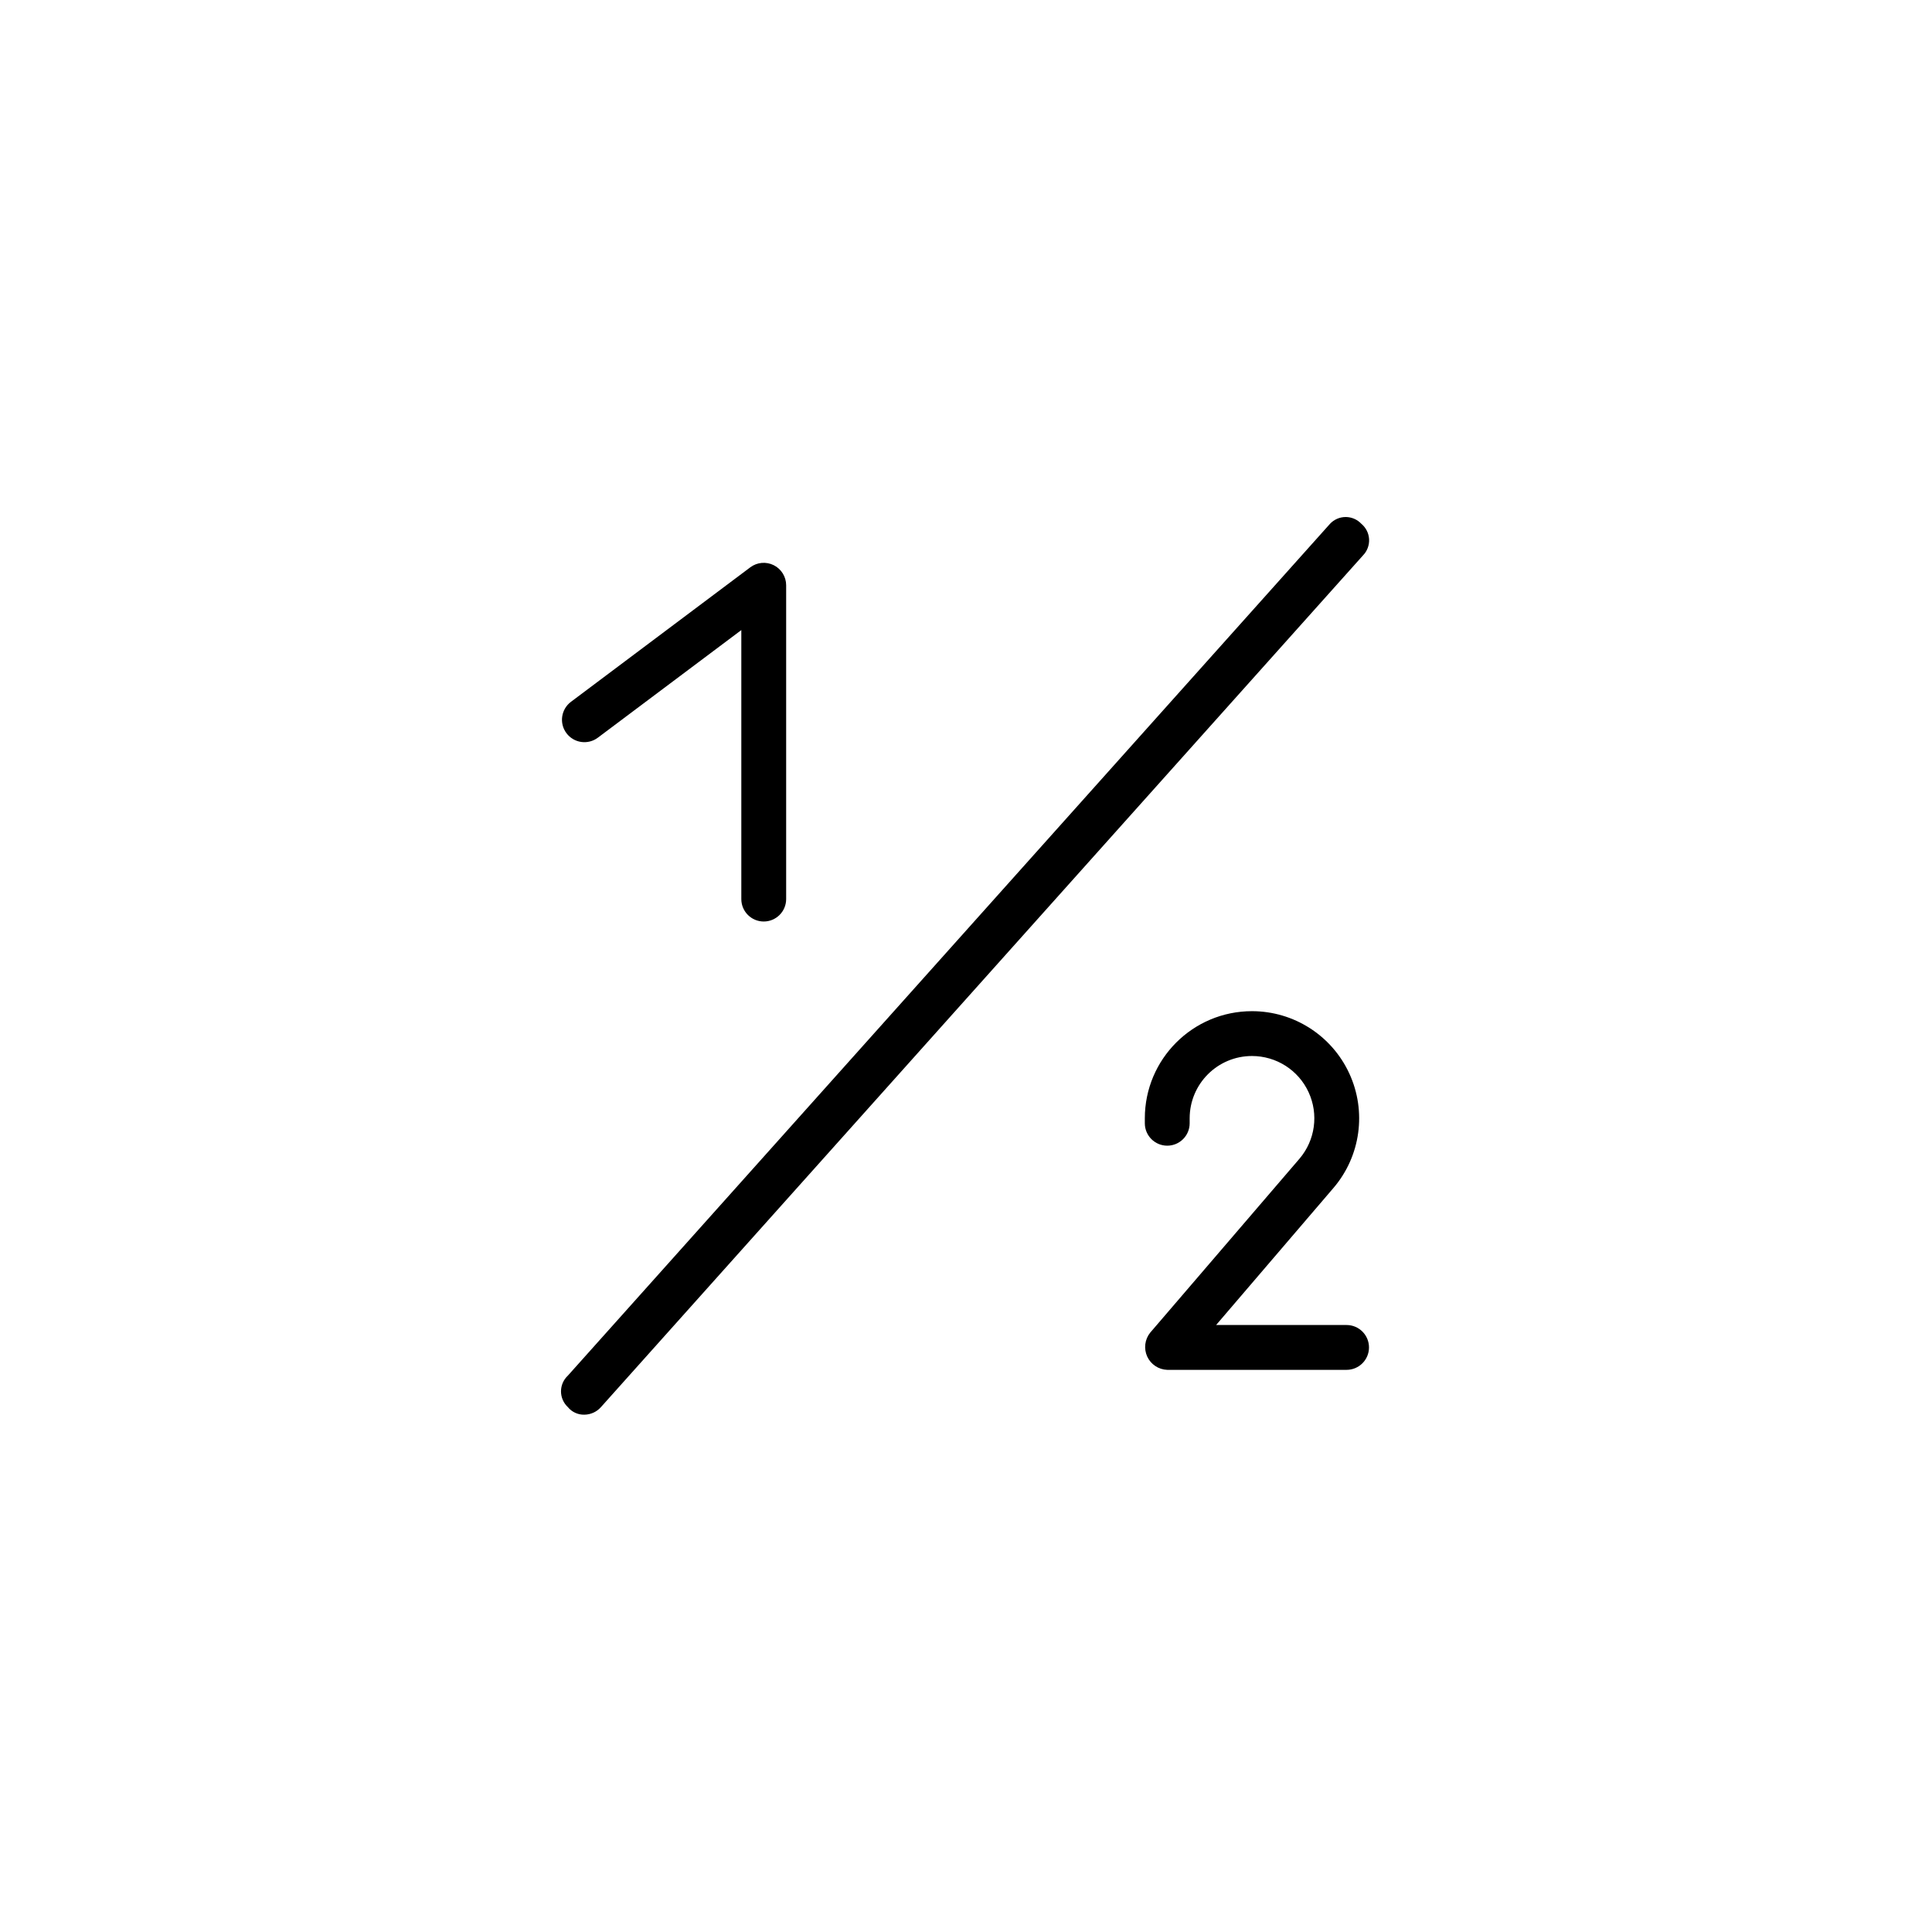 <svg xmlns="http://www.w3.org/2000/svg" width="500" height="500" viewBox="0 0 500 500"><g transform="translate(145.186,133.803)translate(104.563,116.151)rotate(0)translate(-104.563,-116.151) scale(11.603,11.603)" opacity="1"><defs class="defs"/><path transform="translate(-2.978,-1.978)" d="M3.1,6.8c-0.166,-0.221 -0.121,-0.534 0.1,-0.7l4,-3c0.152,-0.114 0.354,-0.132 0.524,-0.047c0.169,0.085 0.276,0.258 0.276,0.447v7c0,0.276 -0.224,0.5 -0.5,0.5c-0.276,0 -0.5,-0.224 -0.5,-0.5v-6l-3.2,2.4c-0.221,0.166 -0.534,0.121 -0.7,-0.1zM20.83,2.13c-0.091,-0.097 -0.217,-0.152 -0.35,-0.152c-0.133,0 -0.259,0.055 -0.35,0.152l-17,19c-0.097,0.091 -0.152,0.217 -0.152,0.35c0,0.133 0.055,0.259 0.152,0.35c0.09,0.111 0.227,0.174 0.37,0.17c0.142,-0.002 0.276,-0.063 0.37,-0.17l17,-19c0.092,-0.096 0.139,-0.226 0.132,-0.359c-0.008,-0.133 -0.07,-0.256 -0.172,-0.341zM20.5,20h-2.91l2.62,-3.06c0.605,-0.71 0.741,-1.706 0.35,-2.552c-0.391,-0.846 -1.238,-1.388 -2.17,-1.388c-1.32,0 -2.39,1.07 -2.39,2.39v0.11c0,0.276 0.224,0.5 0.5,0.5c0.276,0 0.5,-0.224 0.5,-0.5v-0.11c0,-0.768 0.622,-1.39 1.39,-1.39c0.542,-0 1.035,0.314 1.262,0.806c0.228,0.492 0.149,1.071 -0.202,1.484l-3.33,3.88c-0.121,0.15 -0.147,0.357 -0.067,0.533c0.081,0.176 0.254,0.291 0.447,0.297h4c0.276,0 0.5,-0.224 0.5,-0.5c0,-0.276 -0.224,-0.5 -0.5,-0.5z" fill="#000000" class="fill c1"/></g></svg>